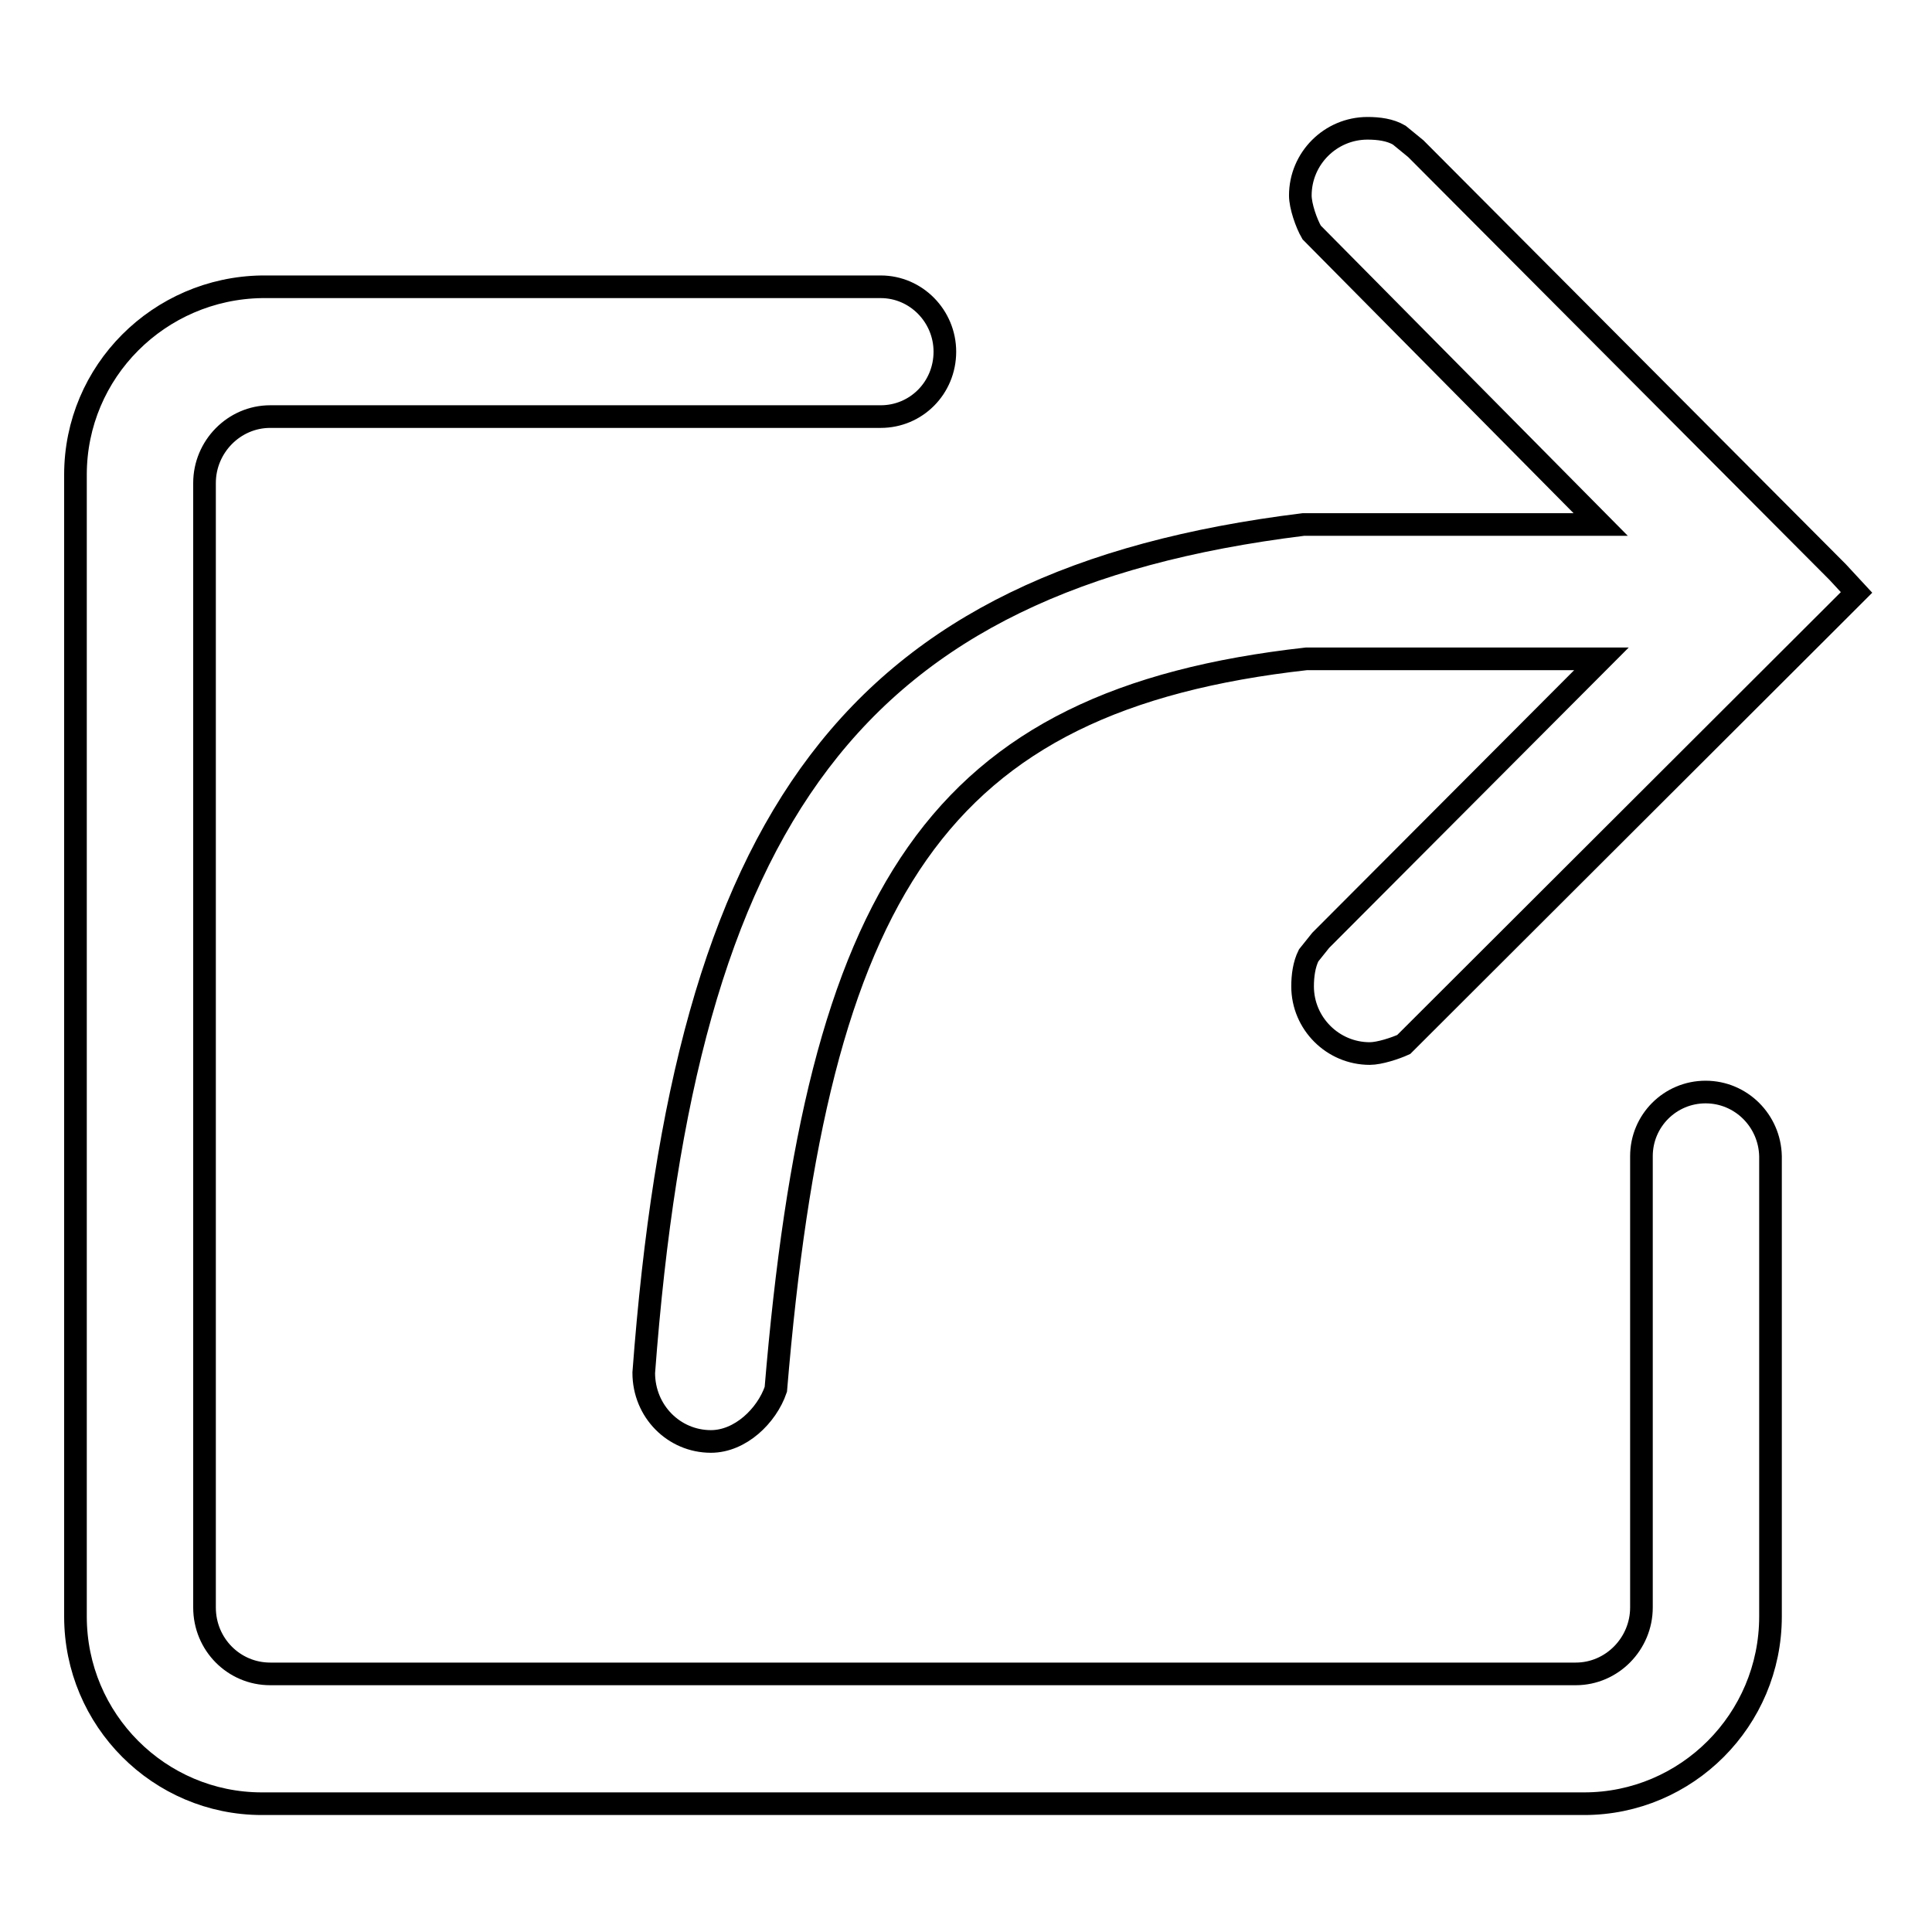 <?xml version="1.0" encoding="utf-8"?>
<!-- Svg Vector Icons : http://www.onlinewebfonts.com/icon -->
<!DOCTYPE svg PUBLIC "-//W3C//DTD SVG 1.1//EN" "http://www.w3.org/Graphics/SVG/1.1/DTD/svg11.dtd">
<svg version="1.1" xmlns="http://www.w3.org/2000/svg" xmlns:xlink="http://www.w3.org/1999/xlink" x="0px" y="0px" viewBox="0 0 256 256" enable-background="new 0 0 256 256" xml:space="preserve">
<g><g><path stroke-width="3" fill-opacity="0" stroke="#000000"  d="M226,144.7c-4.7,0-8.5,3.8-8.5,8.5v0c0,0,0,0,0,0v59.8c0,4.8-3.9,8.8-8.7,8.8H35.8c-4.8,0-8.7-3.9-8.7-8.8v-149c0-4.8,3.9-8.8,8.7-8.8h80.9c4.7,0,8.5-3.8,8.5-8.6c0-4.7-3.8-8.6-8.5-8.6H34.7C21.1,38.2,10,49.2,10,62.9v151.3c0,13.7,11.1,24.8,24.7,24.8h175.2c13.6,0,24.7-11.1,24.7-24.8v-61C234.5,148.5,230.7,144.7,226,144.7z"/><path stroke-width="3" fill-opacity="0" stroke="#000000"  d="M243.5,75.8l-55.9-56.1l-2.2-1.8c-1.2-0.7-2.7-0.9-4.2-0.9c-4.9,0-8.9,4-8.9,8.9c0,1.4,0.8,3.7,1.5,4.9l38.3,38.7h-39.4c-60,7.4-81.9,39-87.4,112.4c0,5.1,4,9.1,8.9,9.1c3.9,0,7.4-3.4,8.6-6.9c5.5-65.9,21.1-91.3,70.3-96.8l39.1,0l-37.2,37.3l-1.6,2c-0.6,1.2-0.8,2.7-0.8,4.1c0,4.9,4,8.9,8.9,8.9c1.3,0,3.4-0.7,4.5-1.2l57.5-57.4l2.5-2.5L243.5,75.8z"/></g></g>
</svg>